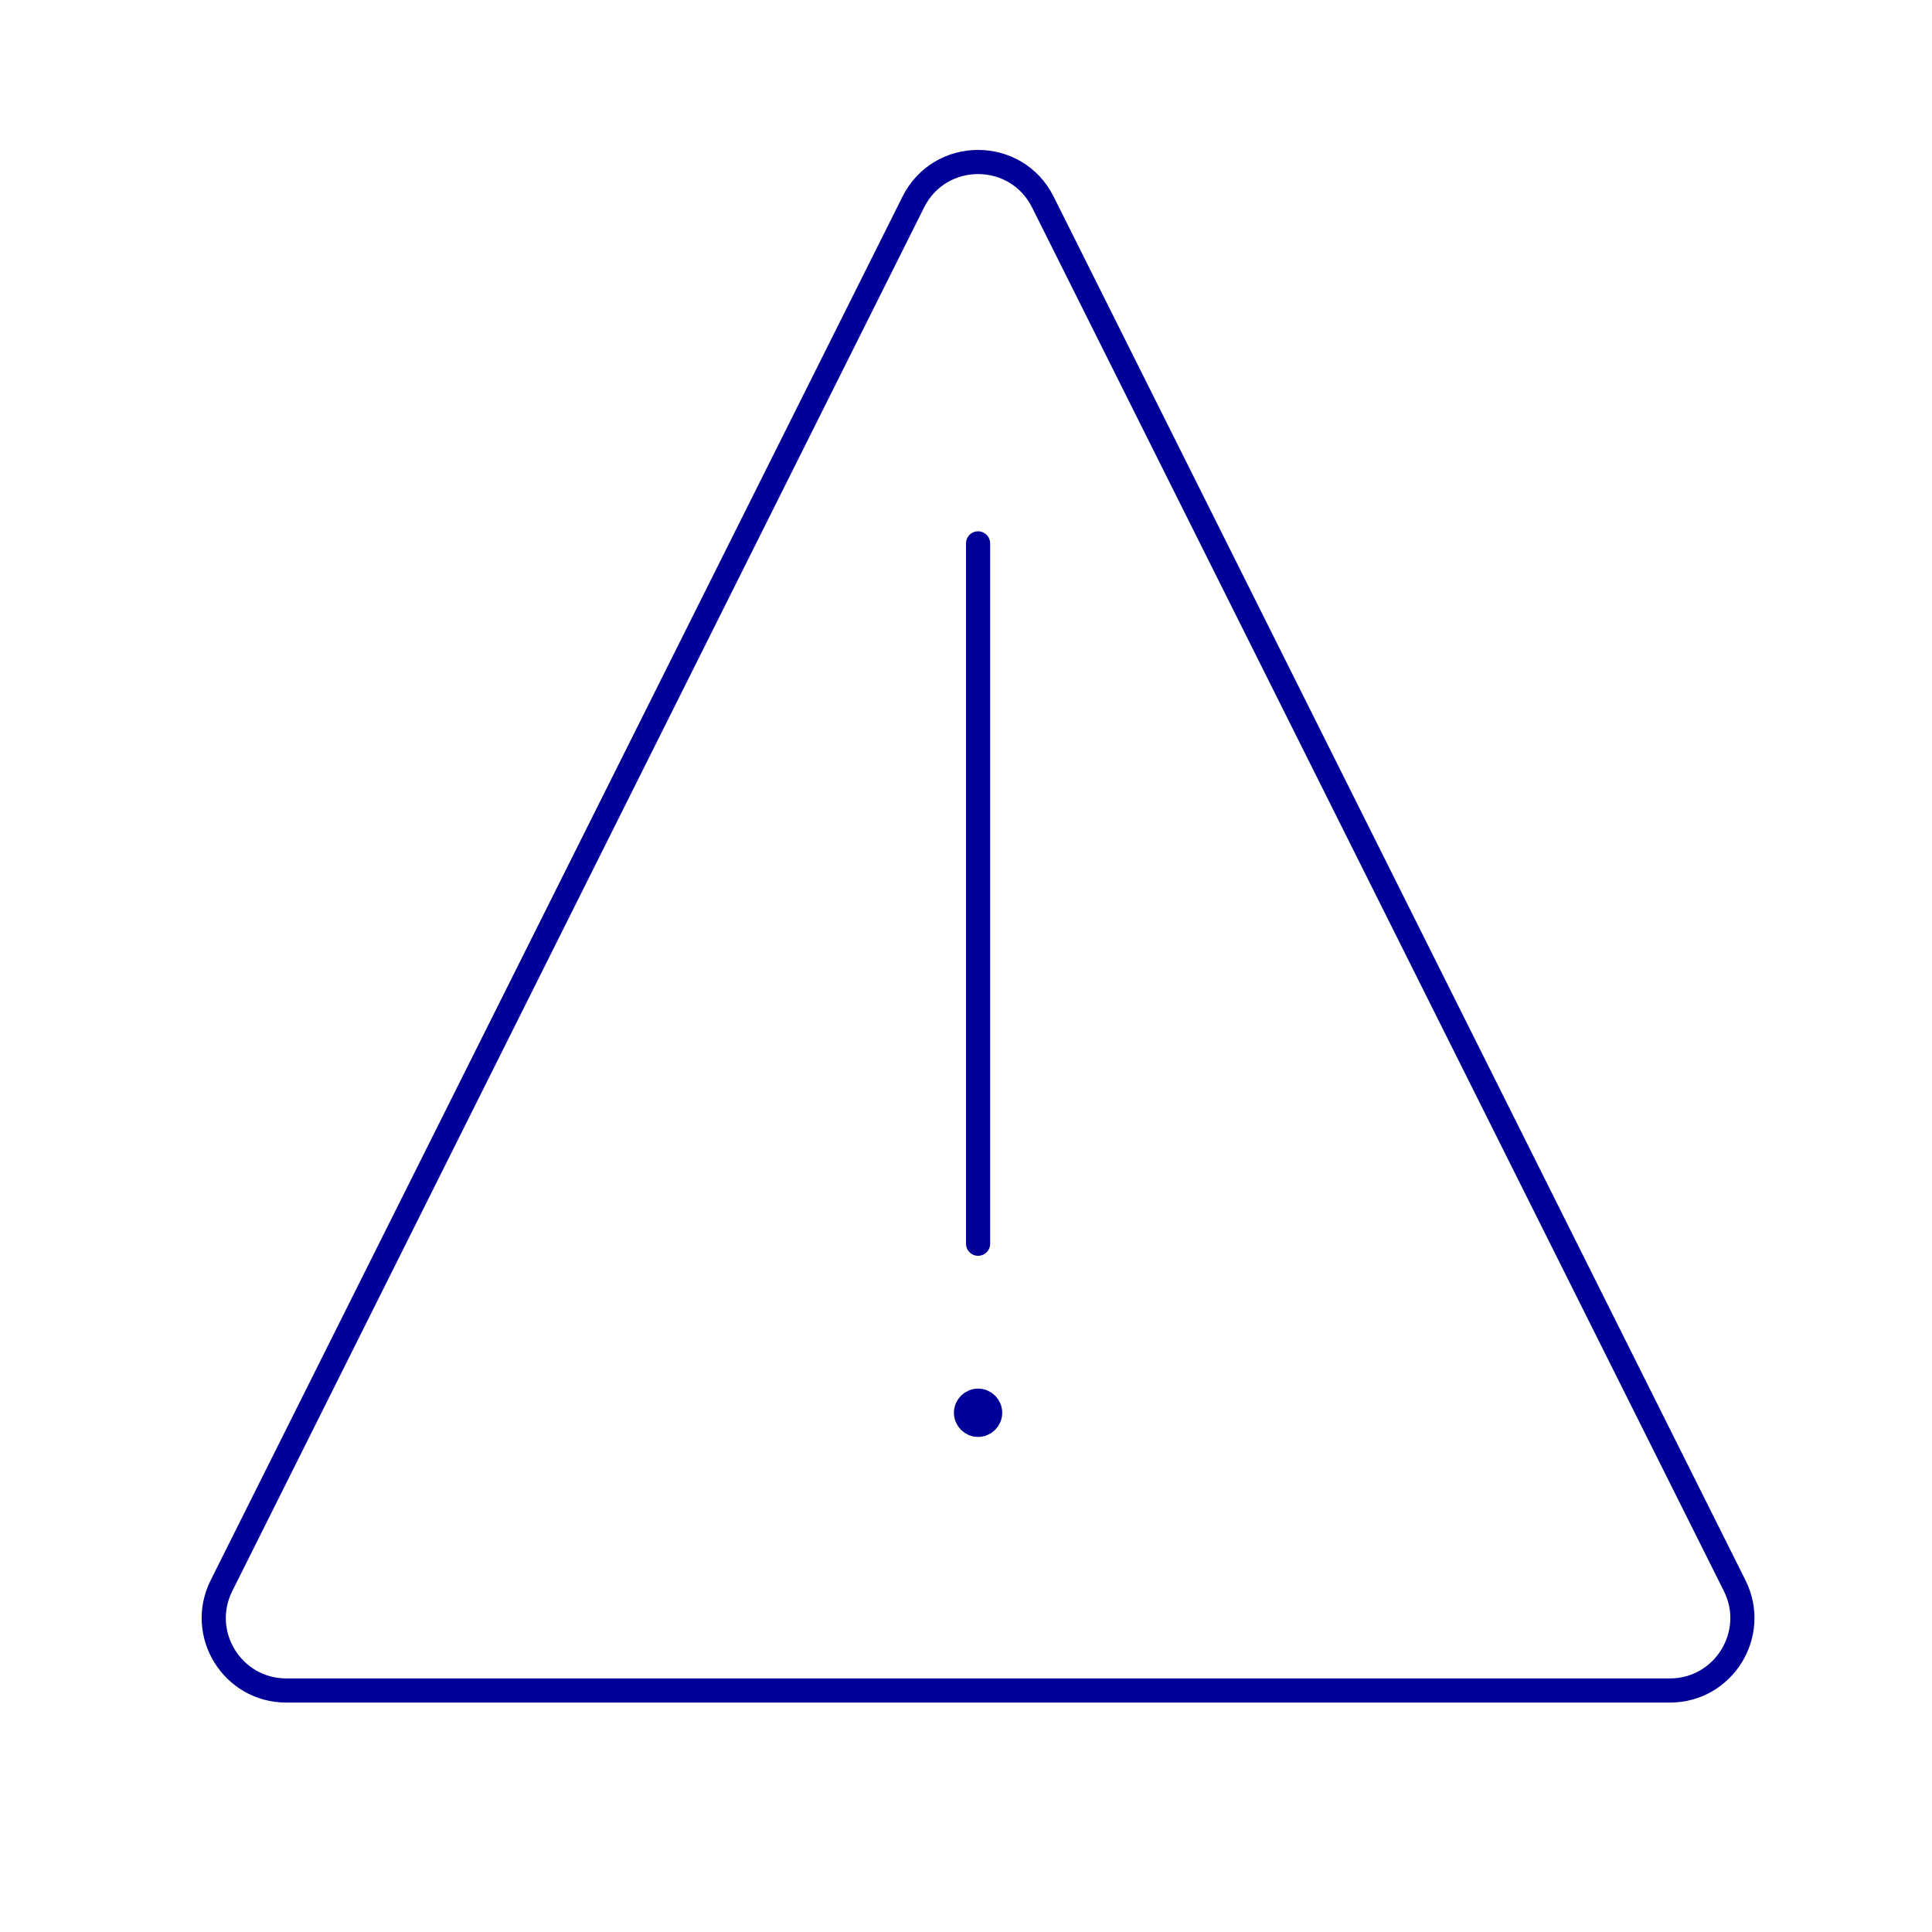 <svg width="80" height="80" viewBox="0 0 80 80" fill="none" xmlns="http://www.w3.org/2000/svg">
<path fill-rule="evenodd" clip-rule="evenodd" d="M37.817 8.367C38.922 6.155 42.078 6.155 43.183 8.367L71.829 65.658C72.826 67.653 71.376 70 69.146 70H11.854C9.624 70 8.173 67.653 9.171 65.658L37.817 8.367Z" stroke="#000099" stroke-linecap="round"/>
<path d="M40.5 22.5V51.5" stroke="#000099" stroke-linecap="round"/>
<circle cx="40.5" cy="58.5" r="0.5" stroke="#000099" stroke-linecap="round"/>
</svg>
